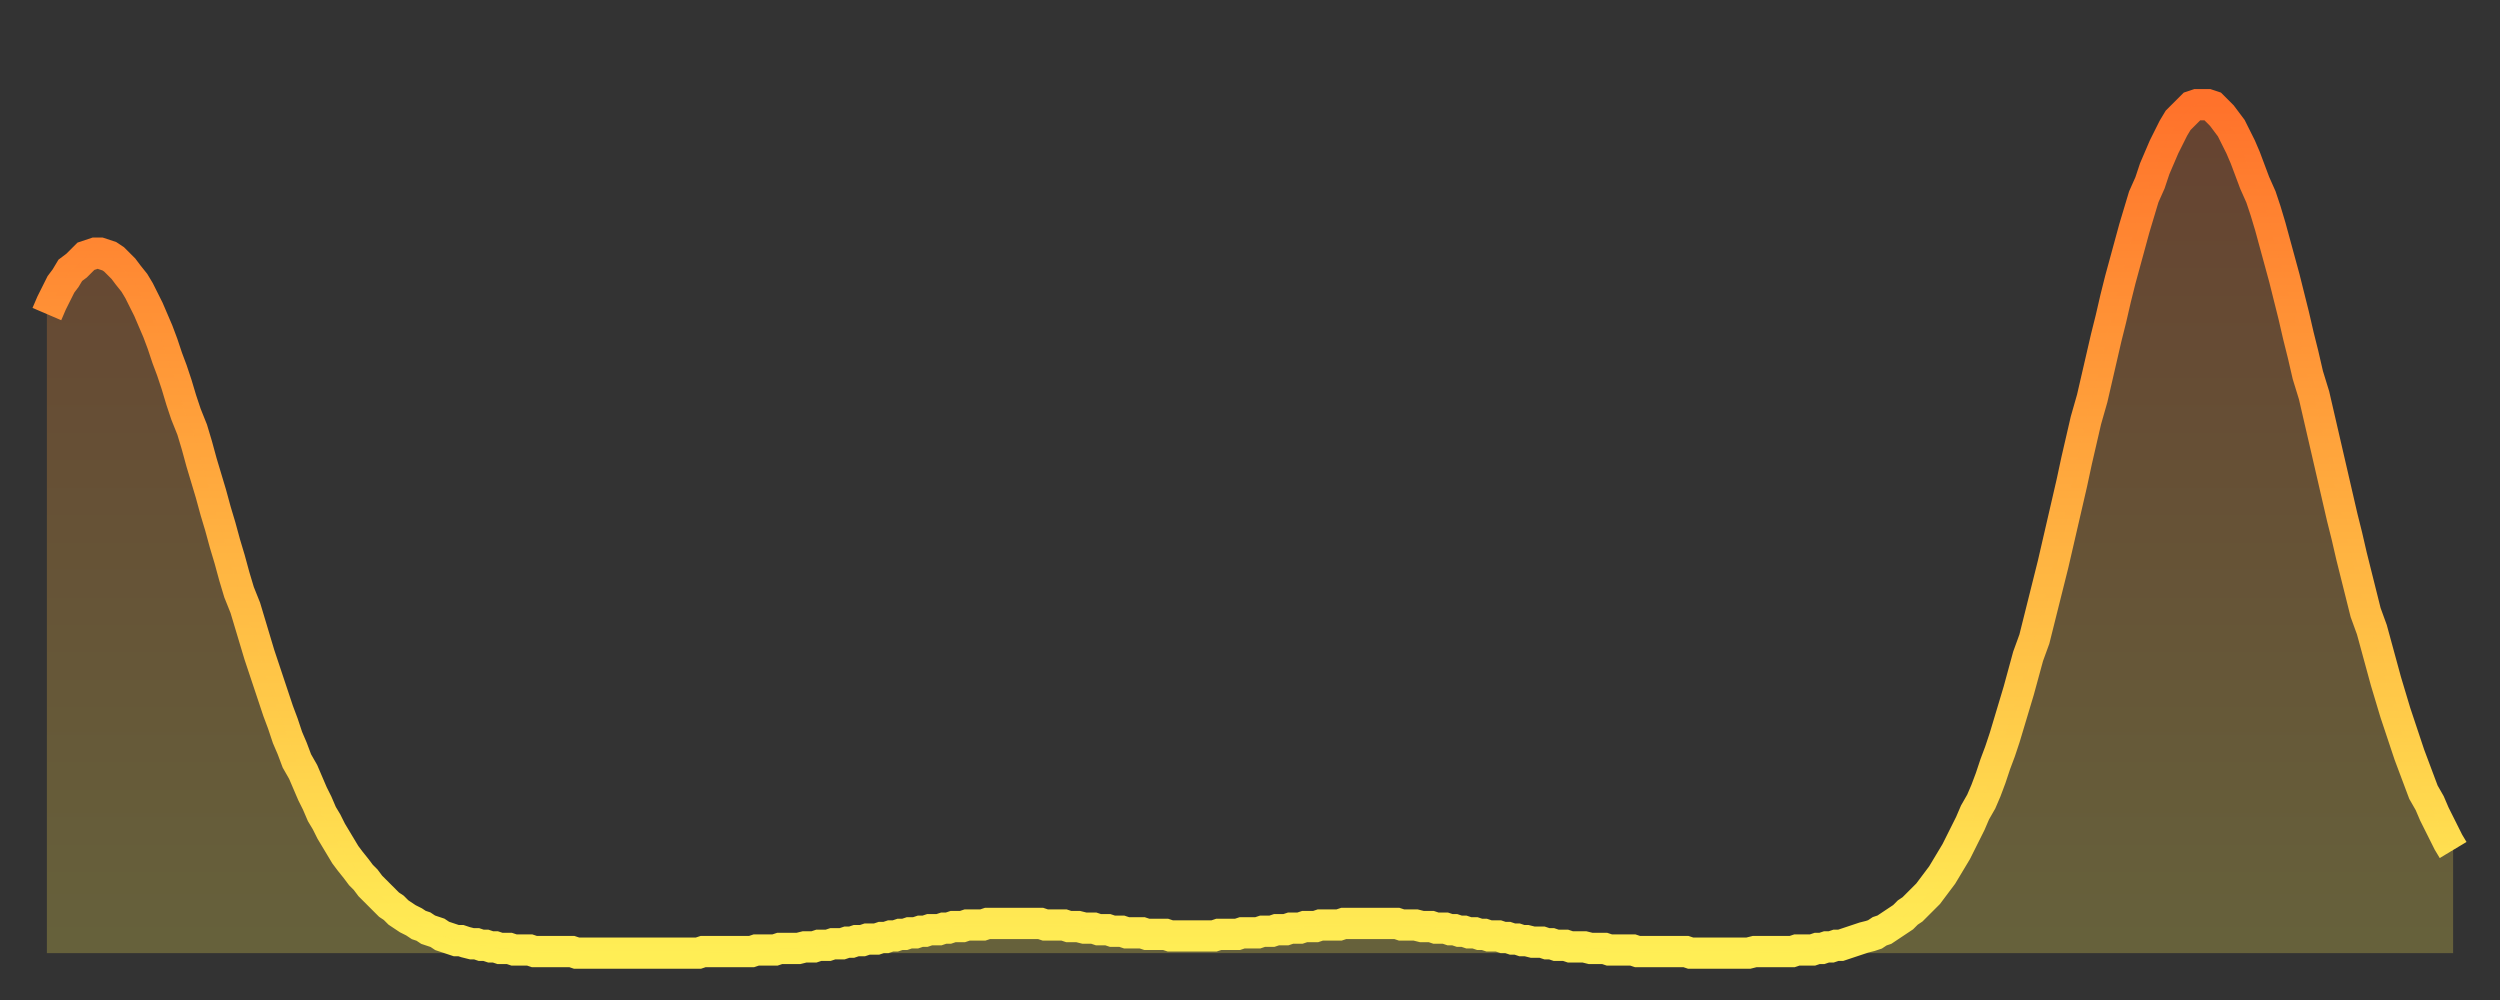 <?xml version="1.0" encoding="utf-8" ?>
<svg baseProfile="full" height="64" version="1.1" width="160" xmlns="http://www.w3.org/2000/svg" xmlns:ev="http://www.w3.org/2001/xml-events" xmlns:xlink="http://www.w3.org/1999/xlink"><rect width="100%" height="100%" fill="#333333" stroke="none"/><defs><linearGradient id="id323378" x1="0" x2="0" y1="0" y2="1"><stop offset="0%" stop-color="#ff722b" /><stop offset="50%" stop-color="#ffb040" /><stop offset="100%" stop-color="#ffee55" /></linearGradient></defs><g transform="translate(3,3)"><g><path d="M 0.0 17.1 0.3 16.4 0.6 15.8 0.9 15.2 1.2 14.8 1.5 14.3 1.9 14.0 2.2 13.7 2.5 13.4 2.8 13.3 3.1 13.2 3.4 13.2 3.7 13.3 4.0 13.4 4.3 13.6 4.6 13.9 4.9 14.2 5.2 14.6 5.6 15.1 5.9 15.6 6.2 16.2 6.5 16.8 6.8 17.5 7.1 18.2 7.4 19.0 7.7 19.9 8.0 20.7 8.3 21.6 8.6 22.6 8.9 23.5 9.3 24.5 9.6 25.5 9.9 26.6 10.2 27.6 10.5 28.6 10.8 29.7 11.1 30.7 11.4 31.8 11.7 32.8 12.0 33.9 12.3 34.9 12.7 35.9 13.0 36.9 13.3 37.9 13.6 38.9 13.9 39.8 14.2 40.7 14.5 41.6 14.8 42.5 15.1 43.3 15.4 44.2 15.7 44.9 16.0 45.7 16.4 46.4 16.7 47.1 17.0 47.8 17.3 48.4 17.6 49.1 17.9 49.6 18.2 50.2 18.5 50.7 18.8 51.2 19.1 51.7 19.4 52.1 19.8 52.6 20.1 53.0 20.4 53.3 20.7 53.7 21.0 54.0 21.3 54.3 21.6 54.6 21.9 54.9 22.2 55.1 22.5 55.4 22.8 55.6 23.1 55.8 23.5 56.0 23.8 56.2 24.1 56.3 24.4 56.5 24.7 56.6 25.0 56.7 25.3 56.9 25.6 57.0 25.9 57.1 26.2 57.2 26.5 57.2 26.8 57.3 27.2 57.4 27.5 57.4 27.8 57.5 28.1 57.5 28.4 57.6 28.7 57.6 29.0 57.7 29.3 57.7 29.6 57.7 29.9 57.8 30.2 57.8 30.6 57.8 30.9 57.8 31.2 57.9 31.5 57.9 31.8 57.9 32.1 57.9 32.4 57.9 32.7 57.9 33.0 57.9 33.3 57.9 33.6 57.9 33.9 58.0 34.3 58.0 34.6 58.0 34.9 58.0 35.2 58.0 35.5 58.0 35.8 58.0 36.1 58.0 36.4 58.0 36.7 58.0 37.0 58.0 37.3 58.0 37.7 58.0 38.0 58.0 38.3 58.0 38.6 58.0 38.9 58.0 39.2 58.0 39.5 58.0 39.8 58.0 40.1 58.0 40.4 58.0 40.7 58.0 41.0 58.0 41.4 58.0 41.7 58.0 42.0 57.9 42.3 57.9 42.6 57.9 42.9 57.9 43.2 57.9 43.5 57.9 43.8 57.9 44.1 57.9 44.4 57.9 44.7 57.9 45.1 57.9 45.4 57.8 45.7 57.8 46.0 57.8 46.3 57.8 46.6 57.8 46.9 57.7 47.2 57.7 47.5 57.7 47.8 57.7 48.1 57.7 48.5 57.6 48.8 57.6 49.1 57.6 49.4 57.5 49.7 57.5 50.0 57.5 50.3 57.4 50.6 57.4 50.9 57.4 51.2 57.3 51.5 57.3 51.8 57.2 52.2 57.2 52.5 57.1 52.8 57.1 53.1 57.1 53.4 57.0 53.7 57.0 54.0 56.9 54.3 56.9 54.6 56.8 54.9 56.8 55.2 56.7 55.6 56.7 55.9 56.6 56.2 56.6 56.5 56.5 56.8 56.5 57.1 56.5 57.4 56.4 57.7 56.4 58.0 56.3 58.3 56.3 58.6 56.3 58.9 56.2 59.3 56.2 59.6 56.2 59.9 56.2 60.2 56.1 60.5 56.1 60.8 56.1 61.1 56.1 61.4 56.1 61.7 56.1 62.0 56.1 62.3 56.1 62.6 56.1 63.0 56.1 63.3 56.1 63.6 56.1 63.9 56.2 64.2 56.2 64.5 56.2 64.8 56.2 65.1 56.2 65.4 56.3 65.7 56.3 66.0 56.3 66.4 56.4 66.7 56.4 67.0 56.4 67.3 56.5 67.6 56.5 67.9 56.5 68.2 56.6 68.5 56.6 68.8 56.6 69.1 56.7 69.4 56.7 69.7 56.7 70.1 56.7 70.4 56.8 70.7 56.8 71.0 56.8 71.3 56.8 71.6 56.8 71.9 56.9 72.2 56.9 72.5 56.9 72.8 56.9 73.1 56.9 73.5 56.9 73.8 56.9 74.1 56.9 74.4 56.9 74.7 56.9 75.0 56.8 75.3 56.8 75.6 56.8 75.9 56.8 76.2 56.8 76.5 56.7 76.8 56.7 77.2 56.7 77.5 56.7 77.8 56.6 78.1 56.6 78.4 56.6 78.7 56.5 79.0 56.5 79.3 56.5 79.6 56.4 79.9 56.4 80.2 56.4 80.5 56.3 80.9 56.3 81.2 56.3 81.5 56.2 81.8 56.2 82.1 56.2 82.4 56.2 82.7 56.2 83.0 56.1 83.3 56.1 83.6 56.1 83.9 56.1 84.3 56.1 84.6 56.1 84.9 56.1 85.2 56.1 85.5 56.1 85.8 56.1 86.1 56.1 86.4 56.1 86.7 56.2 87.0 56.2 87.3 56.2 87.6 56.2 88.0 56.3 88.3 56.3 88.6 56.3 88.9 56.4 89.2 56.4 89.5 56.4 89.8 56.5 90.1 56.5 90.4 56.6 90.7 56.6 91.0 56.7 91.4 56.7 91.7 56.8 92.0 56.8 92.3 56.9 92.6 56.9 92.9 56.9 93.2 57.0 93.5 57.0 93.8 57.1 94.1 57.1 94.4 57.2 94.7 57.2 95.1 57.3 95.4 57.3 95.7 57.3 96.0 57.4 96.3 57.4 96.6 57.5 96.9 57.5 97.2 57.5 97.5 57.6 97.8 57.6 98.1 57.6 98.4 57.6 98.8 57.7 99.1 57.7 99.4 57.7 99.7 57.7 100.0 57.8 100.3 57.8 100.6 57.8 100.9 57.8 101.2 57.8 101.5 57.8 101.8 57.9 102.2 57.9 102.5 57.9 102.8 57.9 103.1 57.9 103.4 57.9 103.7 57.9 104.0 57.9 104.3 57.9 104.6 57.9 104.9 57.9 105.2 58.0 105.5 58.0 105.9 58.0 106.2 58.0 106.5 58.0 106.8 58.0 107.1 58.0 107.4 58.0 107.7 58.0 108.0 58.0 108.3 58.0 108.6 58.0 108.9 58.0 109.3 57.9 109.6 57.9 109.9 57.9 110.2 57.9 110.5 57.9 110.8 57.9 111.1 57.9 111.4 57.9 111.7 57.9 112.0 57.8 112.3 57.8 112.6 57.8 113.0 57.8 113.3 57.7 113.6 57.7 113.9 57.6 114.2 57.6 114.5 57.5 114.8 57.5 115.1 57.4 115.4 57.3 115.7 57.2 116.0 57.1 116.3 57.0 116.7 56.9 117.0 56.8 117.3 56.6 117.6 56.5 117.9 56.3 118.2 56.1 118.5 55.9 118.8 55.7 119.1 55.4 119.4 55.2 119.7 54.9 120.1 54.5 120.4 54.2 120.7 53.8 121.0 53.4 121.3 53.0 121.6 52.5 121.9 52.0 122.2 51.5 122.5 50.9 122.8 50.3 123.1 49.7 123.4 49.0 123.8 48.3 124.1 47.6 124.4 46.8 124.7 45.9 125.0 45.1 125.3 44.2 125.6 43.2 125.9 42.2 126.2 41.2 126.5 40.1 126.8 39.0 127.2 37.9 127.5 36.7 127.8 35.5 128.1 34.3 128.4 33.1 128.7 31.8 129.0 30.5 129.3 29.2 129.6 27.9 129.9 26.5 130.2 25.2 130.5 23.9 130.9 22.5 131.2 21.2 131.5 19.9 131.8 18.6 132.1 17.4 132.4 16.1 132.7 14.9 133.0 13.8 133.3 12.7 133.6 11.6 133.9 10.6 134.2 9.6 134.6 8.7 134.9 7.8 135.2 7.1 135.5 6.4 135.8 5.8 136.1 5.2 136.4 4.7 136.7 4.4 137.0 4.1 137.3 3.8 137.6 3.7 138.0 3.7 138.3 3.7 138.6 3.8 138.9 4.1 139.2 4.4 139.5 4.8 139.8 5.2 140.1 5.8 140.4 6.4 140.7 7.1 141.0 7.9 141.3 8.7 141.7 9.6 142.0 10.5 142.3 11.5 142.6 12.6 142.9 13.7 143.2 14.8 143.5 16.0 143.8 17.2 144.1 18.5 144.4 19.7 144.7 21.0 145.1 22.3 145.4 23.6 145.7 24.9 146.0 26.2 146.3 27.5 146.6 28.8 146.9 30.1 147.2 31.3 147.5 32.6 147.8 33.8 148.1 35.0 148.4 36.2 148.8 37.3 149.1 38.4 149.4 39.5 149.7 40.6 150.0 41.6 150.3 42.6 150.6 43.5 150.9 44.4 151.2 45.3 151.5 46.1 151.8 46.9 152.1 47.7 152.5 48.4 152.8 49.1 153.1 49.7 153.4 50.3 153.7 50.9 154.0 51.4" fill="none" id="graph-curve" opacity="1" stroke="url(#id323378)" stroke-width="2" /><path d="M 0 58 L 0.0 17.1 0.3 16.4 0.6 15.8 0.9 15.2 1.2 14.8 1.5 14.3 1.9 14.0 2.2 13.7 2.5 13.4 2.8 13.3 3.1 13.2 3.4 13.2 3.7 13.3 4.0 13.4 4.3 13.6 4.6 13.9 4.9 14.2 5.2 14.6 5.6 15.1 5.9 15.6 6.2 16.2 6.5 16.8 6.8 17.5 7.1 18.2 7.4 19.0 7.7 19.9 8.0 20.7 8.3 21.6 8.6 22.6 8.9 23.5 9.3 24.5 9.6 25.5 9.9 26.6 10.2 27.6 10.5 28.6 10.8 29.7 11.1 30.7 11.4 31.8 11.7 32.8 12.0 33.9 12.3 34.9 12.7 35.9 13.0 36.9 13.3 37.9 13.6 38.9 13.9 39.8 14.2 40.7 14.5 41.6 14.8 42.5 15.1 43.3 15.4 44.2 15.7 44.9 16.0 45.7 16.4 46.4 16.7 47.1 17.0 47.8 17.3 48.4 17.6 49.1 17.9 49.6 18.2 50.2 18.5 50.7 18.8 51.2 19.1 51.7 19.4 52.1 19.8 52.6 20.1 53.0 20.4 53.3 20.7 53.7 21.0 54.0 21.3 54.3 21.6 54.6 21.9 54.9 22.2 55.1 22.5 55.4 22.8 55.6 23.1 55.8 23.5 56.0 23.8 56.2 24.1 56.3 24.4 56.5 24.7 56.6 25.0 56.7 25.3 56.9 25.6 57.0 25.9 57.1 26.2 57.2 26.5 57.2 26.8 57.3 27.2 57.4 27.5 57.4 27.8 57.5 28.1 57.5 28.4 57.6 28.7 57.6 29.0 57.7 29.3 57.7 29.6 57.7 29.9 57.8 30.2 57.8 30.6 57.8 30.9 57.8 31.2 57.9 31.5 57.9 31.8 57.9 32.1 57.9 32.4 57.9 32.7 57.9 33.0 57.9 33.3 57.9 33.6 57.9 33.9 58.0 34.3 58.0 34.6 58.0 34.9 58.0 35.2 58.0 35.5 58.0 35.8 58.0 36.1 58.0 36.4 58.0 36.7 58.0 37.0 58.0 37.3 58.0 37.7 58.0 38.0 58.0 38.3 58.0 38.6 58.0 38.9 58.0 39.2 58.0 39.5 58.0 39.8 58.0 40.1 58.0 40.4 58.0 40.7 58.0 41.0 58.0 41.4 58.0 41.7 58.0 42.0 57.9 42.3 57.9 42.6 57.9 42.9 57.9 43.2 57.9 43.5 57.9 43.8 57.9 44.1 57.9 44.4 57.9 44.7 57.9 45.1 57.9 45.4 57.8 45.7 57.8 46.0 57.8 46.3 57.8 46.6 57.8 46.9 57.7 47.2 57.7 47.5 57.7 47.8 57.7 48.1 57.7 48.5 57.6 48.8 57.6 49.1 57.6 49.4 57.5 49.7 57.5 50.0 57.5 50.3 57.4 50.6 57.4 50.9 57.4 51.2 57.3 51.5 57.3 51.8 57.2 52.2 57.2 52.5 57.1 52.8 57.1 53.1 57.1 53.4 57.0 53.7 57.0 54.0 56.9 54.3 56.9 54.6 56.8 54.9 56.8 55.2 56.7 55.6 56.7 55.9 56.6 56.2 56.6 56.5 56.5 56.8 56.5 57.1 56.5 57.4 56.4 57.7 56.4 58.0 56.3 58.3 56.3 58.6 56.3 58.9 56.2 59.3 56.2 59.6 56.2 59.9 56.2 60.2 56.1 60.5 56.1 60.8 56.1 61.1 56.1 61.4 56.1 61.7 56.1 62.0 56.1 62.3 56.1 62.6 56.1 63.0 56.1 63.3 56.1 63.6 56.1 63.9 56.2 64.2 56.2 64.5 56.2 64.8 56.2 65.1 56.2 65.4 56.3 65.7 56.3 66.0 56.3 66.4 56.4 66.7 56.4 67.0 56.4 67.3 56.5 67.6 56.5 67.9 56.5 68.2 56.6 68.5 56.6 68.8 56.6 69.1 56.7 69.4 56.7 69.7 56.7 70.1 56.7 70.4 56.8 70.7 56.8 71.0 56.8 71.3 56.8 71.6 56.8 71.9 56.9 72.2 56.9 72.5 56.9 72.8 56.9 73.1 56.9 73.5 56.9 73.8 56.9 74.1 56.9 74.4 56.9 74.7 56.9 75.0 56.8 75.3 56.8 75.6 56.8 75.9 56.8 76.2 56.8 76.5 56.7 76.8 56.7 77.2 56.7 77.5 56.7 77.8 56.6 78.1 56.6 78.4 56.6 78.7 56.5 79.0 56.5 79.3 56.5 79.6 56.4 79.9 56.4 80.2 56.4 80.5 56.3 80.9 56.3 81.2 56.3 81.5 56.2 81.8 56.2 82.1 56.2 82.4 56.2 82.7 56.2 83.0 56.1 83.3 56.1 83.6 56.1 83.9 56.1 84.3 56.1 84.6 56.1 84.9 56.1 85.2 56.1 85.5 56.1 85.8 56.1 86.1 56.1 86.4 56.1 86.7 56.2 87.0 56.2 87.3 56.2 87.6 56.2 88.0 56.3 88.3 56.3 88.6 56.3 88.9 56.4 89.2 56.4 89.5 56.4 89.8 56.5 90.1 56.5 90.4 56.6 90.7 56.6 91.0 56.7 91.4 56.7 91.7 56.8 92.0 56.8 92.3 56.9 92.6 56.9 92.9 56.9 93.2 57.0 93.5 57.0 93.8 57.1 94.1 57.1 94.4 57.2 94.7 57.2 95.1 57.3 95.4 57.3 95.7 57.3 96.0 57.4 96.3 57.4 96.6 57.5 96.9 57.5 97.2 57.5 97.5 57.6 97.8 57.6 98.1 57.6 98.4 57.6 98.8 57.7 99.1 57.7 99.4 57.7 99.7 57.7 100.0 57.8 100.3 57.8 100.6 57.8 100.9 57.8 101.2 57.8 101.5 57.8 101.8 57.9 102.2 57.9 102.5 57.9 102.8 57.9 103.1 57.9 103.4 57.9 103.7 57.9 104.0 57.9 104.3 57.9 104.6 57.9 104.9 57.9 105.2 58.0 105.5 58.0 105.9 58.0 106.2 58.0 106.5 58.0 106.8 58.0 107.1 58.0 107.4 58.0 107.7 58.0 108.0 58.0 108.3 58.0 108.6 58.0 108.9 58.0 109.3 57.9 109.6 57.9 109.9 57.9 110.2 57.9 110.5 57.9 110.8 57.9 111.1 57.9 111.4 57.9 111.7 57.9 112.0 57.8 112.3 57.8 112.6 57.8 113.0 57.8 113.3 57.7 113.6 57.7 113.9 57.6 114.2 57.6 114.5 57.5 114.8 57.5 115.1 57.4 115.4 57.3 115.7 57.2 116.0 57.1 116.3 57.0 116.7 56.9 117.0 56.8 117.3 56.6 117.6 56.5 117.9 56.3 118.2 56.1 118.5 55.9 118.8 55.7 119.1 55.4 119.4 55.2 119.7 54.9 120.1 54.5 120.4 54.2 120.7 53.8 121.0 53.4 121.3 53.0 121.6 52.5 121.9 52.0 122.2 51.5 122.5 50.9 122.8 50.3 123.1 49.7 123.4 49.0 123.8 48.3 124.1 47.6 124.4 46.8 124.7 45.9 125.0 45.1 125.3 44.2 125.6 43.2 125.9 42.2 126.2 41.2 126.5 40.1 126.8 39.0 127.2 37.9 127.5 36.7 127.8 35.5 128.1 34.3 128.4 33.1 128.7 31.8 129.0 30.5 129.3 29.2 129.6 27.9 129.9 26.5 130.2 25.2 130.5 23.9 130.9 22.5 131.2 21.2 131.5 19.9 131.8 18.6 132.1 17.4 132.4 16.1 132.7 14.9 133.0 13.8 133.3 12.7 133.6 11.6 133.9 10.6 134.2 9.6 134.6 8.7 134.9 7.8 135.2 7.1 135.5 6.4 135.8 5.8 136.1 5.2 136.4 4.7 136.7 4.4 137.0 4.1 137.3 3.8 137.6 3.7 138.0 3.7 138.3 3.7 138.6 3.8 138.9 4.1 139.2 4.4 139.5 4.8 139.8 5.2 140.1 5.8 140.4 6.4 140.7 7.1 141.0 7.9 141.3 8.7 141.7 9.6 142.0 10.5 142.3 11.5 142.6 12.6 142.9 13.7 143.2 14.8 143.5 16.0 143.8 17.2 144.1 18.5 144.4 19.7 144.7 21.0 145.1 22.3 145.4 23.6 145.7 24.9 146.0 26.2 146.3 27.5 146.6 28.8 146.9 30.1 147.2 31.3 147.5 32.6 147.8 33.8 148.1 35.0 148.4 36.2 148.8 37.3 149.1 38.4 149.4 39.5 149.7 40.6 150.0 41.6 150.3 42.6 150.6 43.5 150.9 44.4 151.2 45.3 151.5 46.1 151.8 46.9 152.1 47.7 152.5 48.4 152.8 49.1 153.1 49.7 153.4 50.3 153.7 50.9 154.0 51.4 154 58" fill="url(#id323378)" fill-opacity=".25" id="graph-shadow" /></g></g></svg>